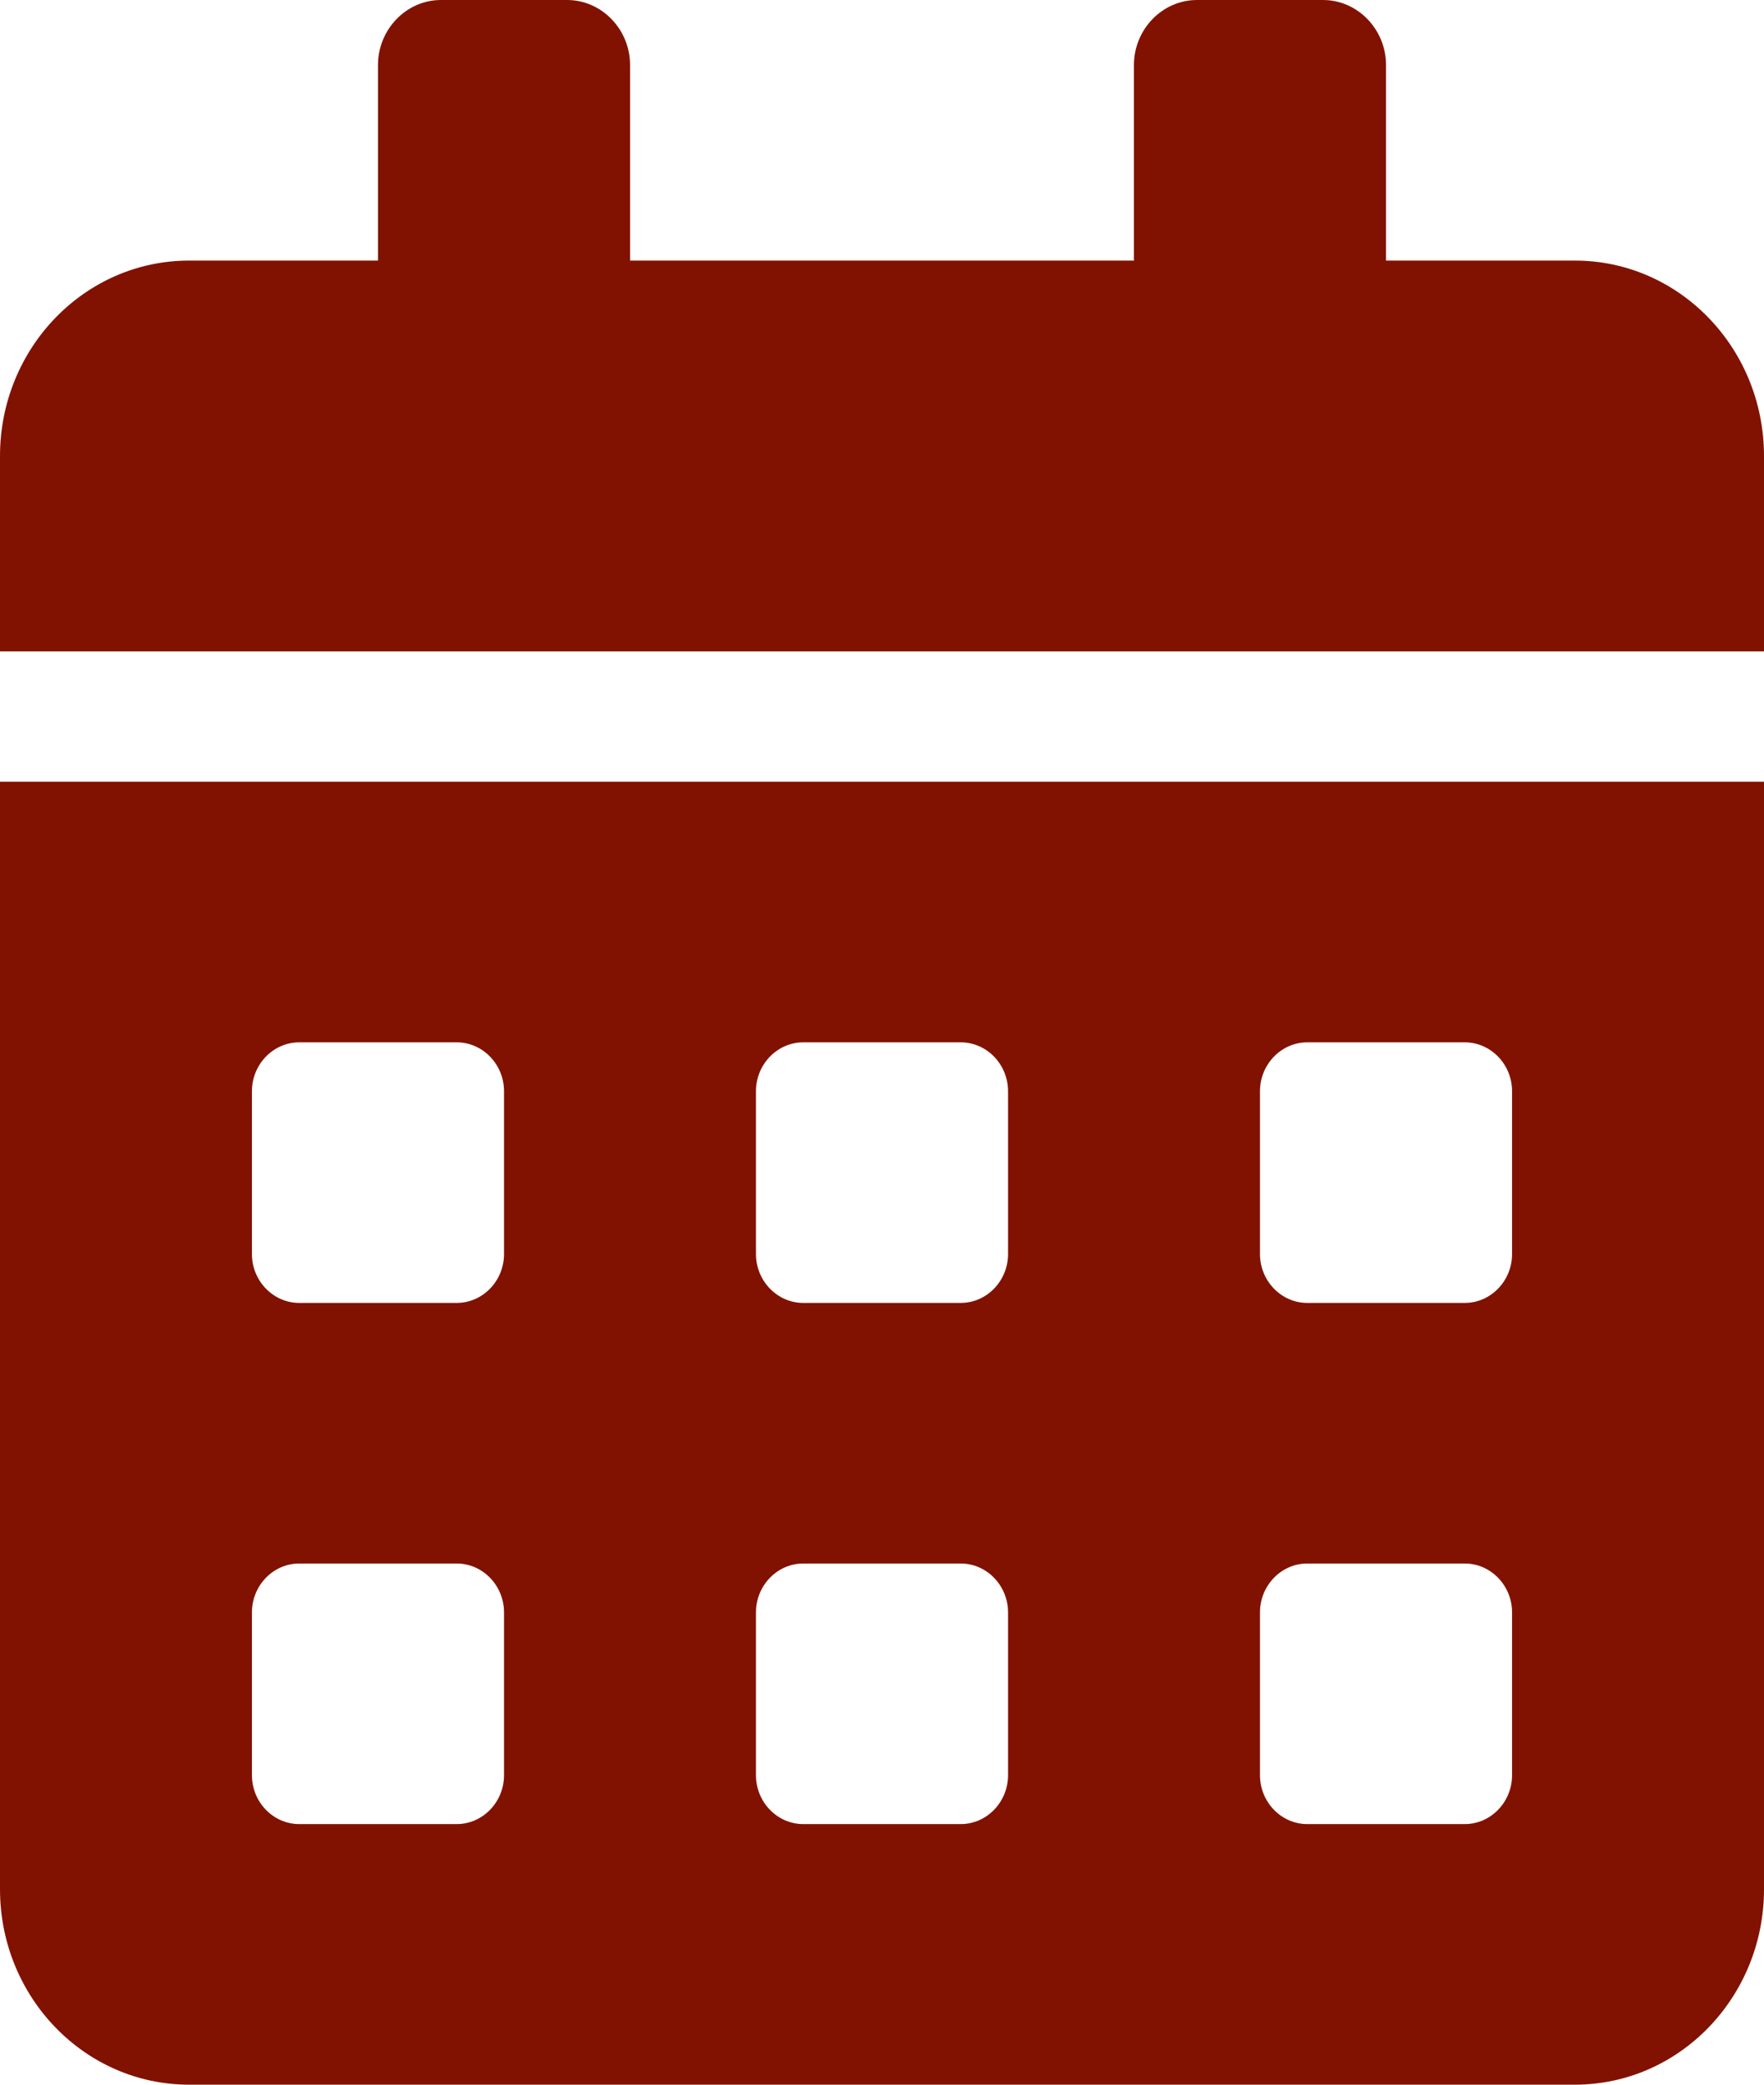 <svg width="11" height="13" viewBox="0 0 11 13" fill="none" xmlns="http://www.w3.org/2000/svg">
    <g clip-path="url(#clip0_378_6983)">
        <path d="M0 11.781C0 12.454 0.528 13 1.179 13H9.821C10.472 13 11 12.454 11 11.781V4.875H0V11.781ZM7.857 6.805C7.857 6.637 7.99 6.5 8.152 6.5H9.134C9.296 6.5 9.429 6.637 9.429 6.805V7.82C9.429 7.988 9.296 8.125 9.134 8.125H8.152C7.99 8.125 7.857 7.988 7.857 7.82V6.805ZM7.857 10.055C7.857 9.887 7.99 9.75 8.152 9.75H9.134C9.296 9.75 9.429 9.887 9.429 10.055V11.07C9.429 11.238 9.296 11.375 9.134 11.375H8.152C7.99 11.375 7.857 11.238 7.857 11.07V10.055ZM4.714 6.805C4.714 6.637 4.847 6.5 5.009 6.5H5.991C6.153 6.5 6.286 6.637 6.286 6.805V7.82C6.286 7.988 6.153 8.125 5.991 8.125H5.009C4.847 8.125 4.714 7.988 4.714 7.82V6.805ZM4.714 10.055C4.714 9.887 4.847 9.75 5.009 9.75H5.991C6.153 9.75 6.286 9.887 6.286 10.055V11.07C6.286 11.238 6.153 11.375 5.991 11.375H5.009C4.847 11.375 4.714 11.238 4.714 11.07V10.055ZM1.571 6.805C1.571 6.637 1.704 6.5 1.866 6.5H2.848C3.01 6.5 3.143 6.637 3.143 6.805V7.82C3.143 7.988 3.01 8.125 2.848 8.125H1.866C1.704 8.125 1.571 7.988 1.571 7.82V6.805ZM1.571 10.055C1.571 9.887 1.704 9.75 1.866 9.75H2.848C3.01 9.75 3.143 9.887 3.143 10.055V11.07C3.143 11.238 3.01 11.375 2.848 11.375H1.866C1.704 11.375 1.571 11.238 1.571 11.07V10.055ZM9.821 1.625H8.643V0.406C8.643 0.183 8.466 0 8.25 0H7.464C7.248 0 7.071 0.183 7.071 0.406V1.625H3.929V0.406C3.929 0.183 3.752 0 3.536 0H2.75C2.534 0 2.357 0.183 2.357 0.406V1.625H1.179C0.528 1.625 0 2.171 0 2.844V4.062H11V2.844C11 2.171 10.472 1.625 9.821 1.625Z" fill="#811201"/>
    </g>
    <defs>
        <clipPath id="clip0_378_6983">
            <rect width="11" height="13" fill="white"/>
        </clipPath>
    </defs>
</svg>